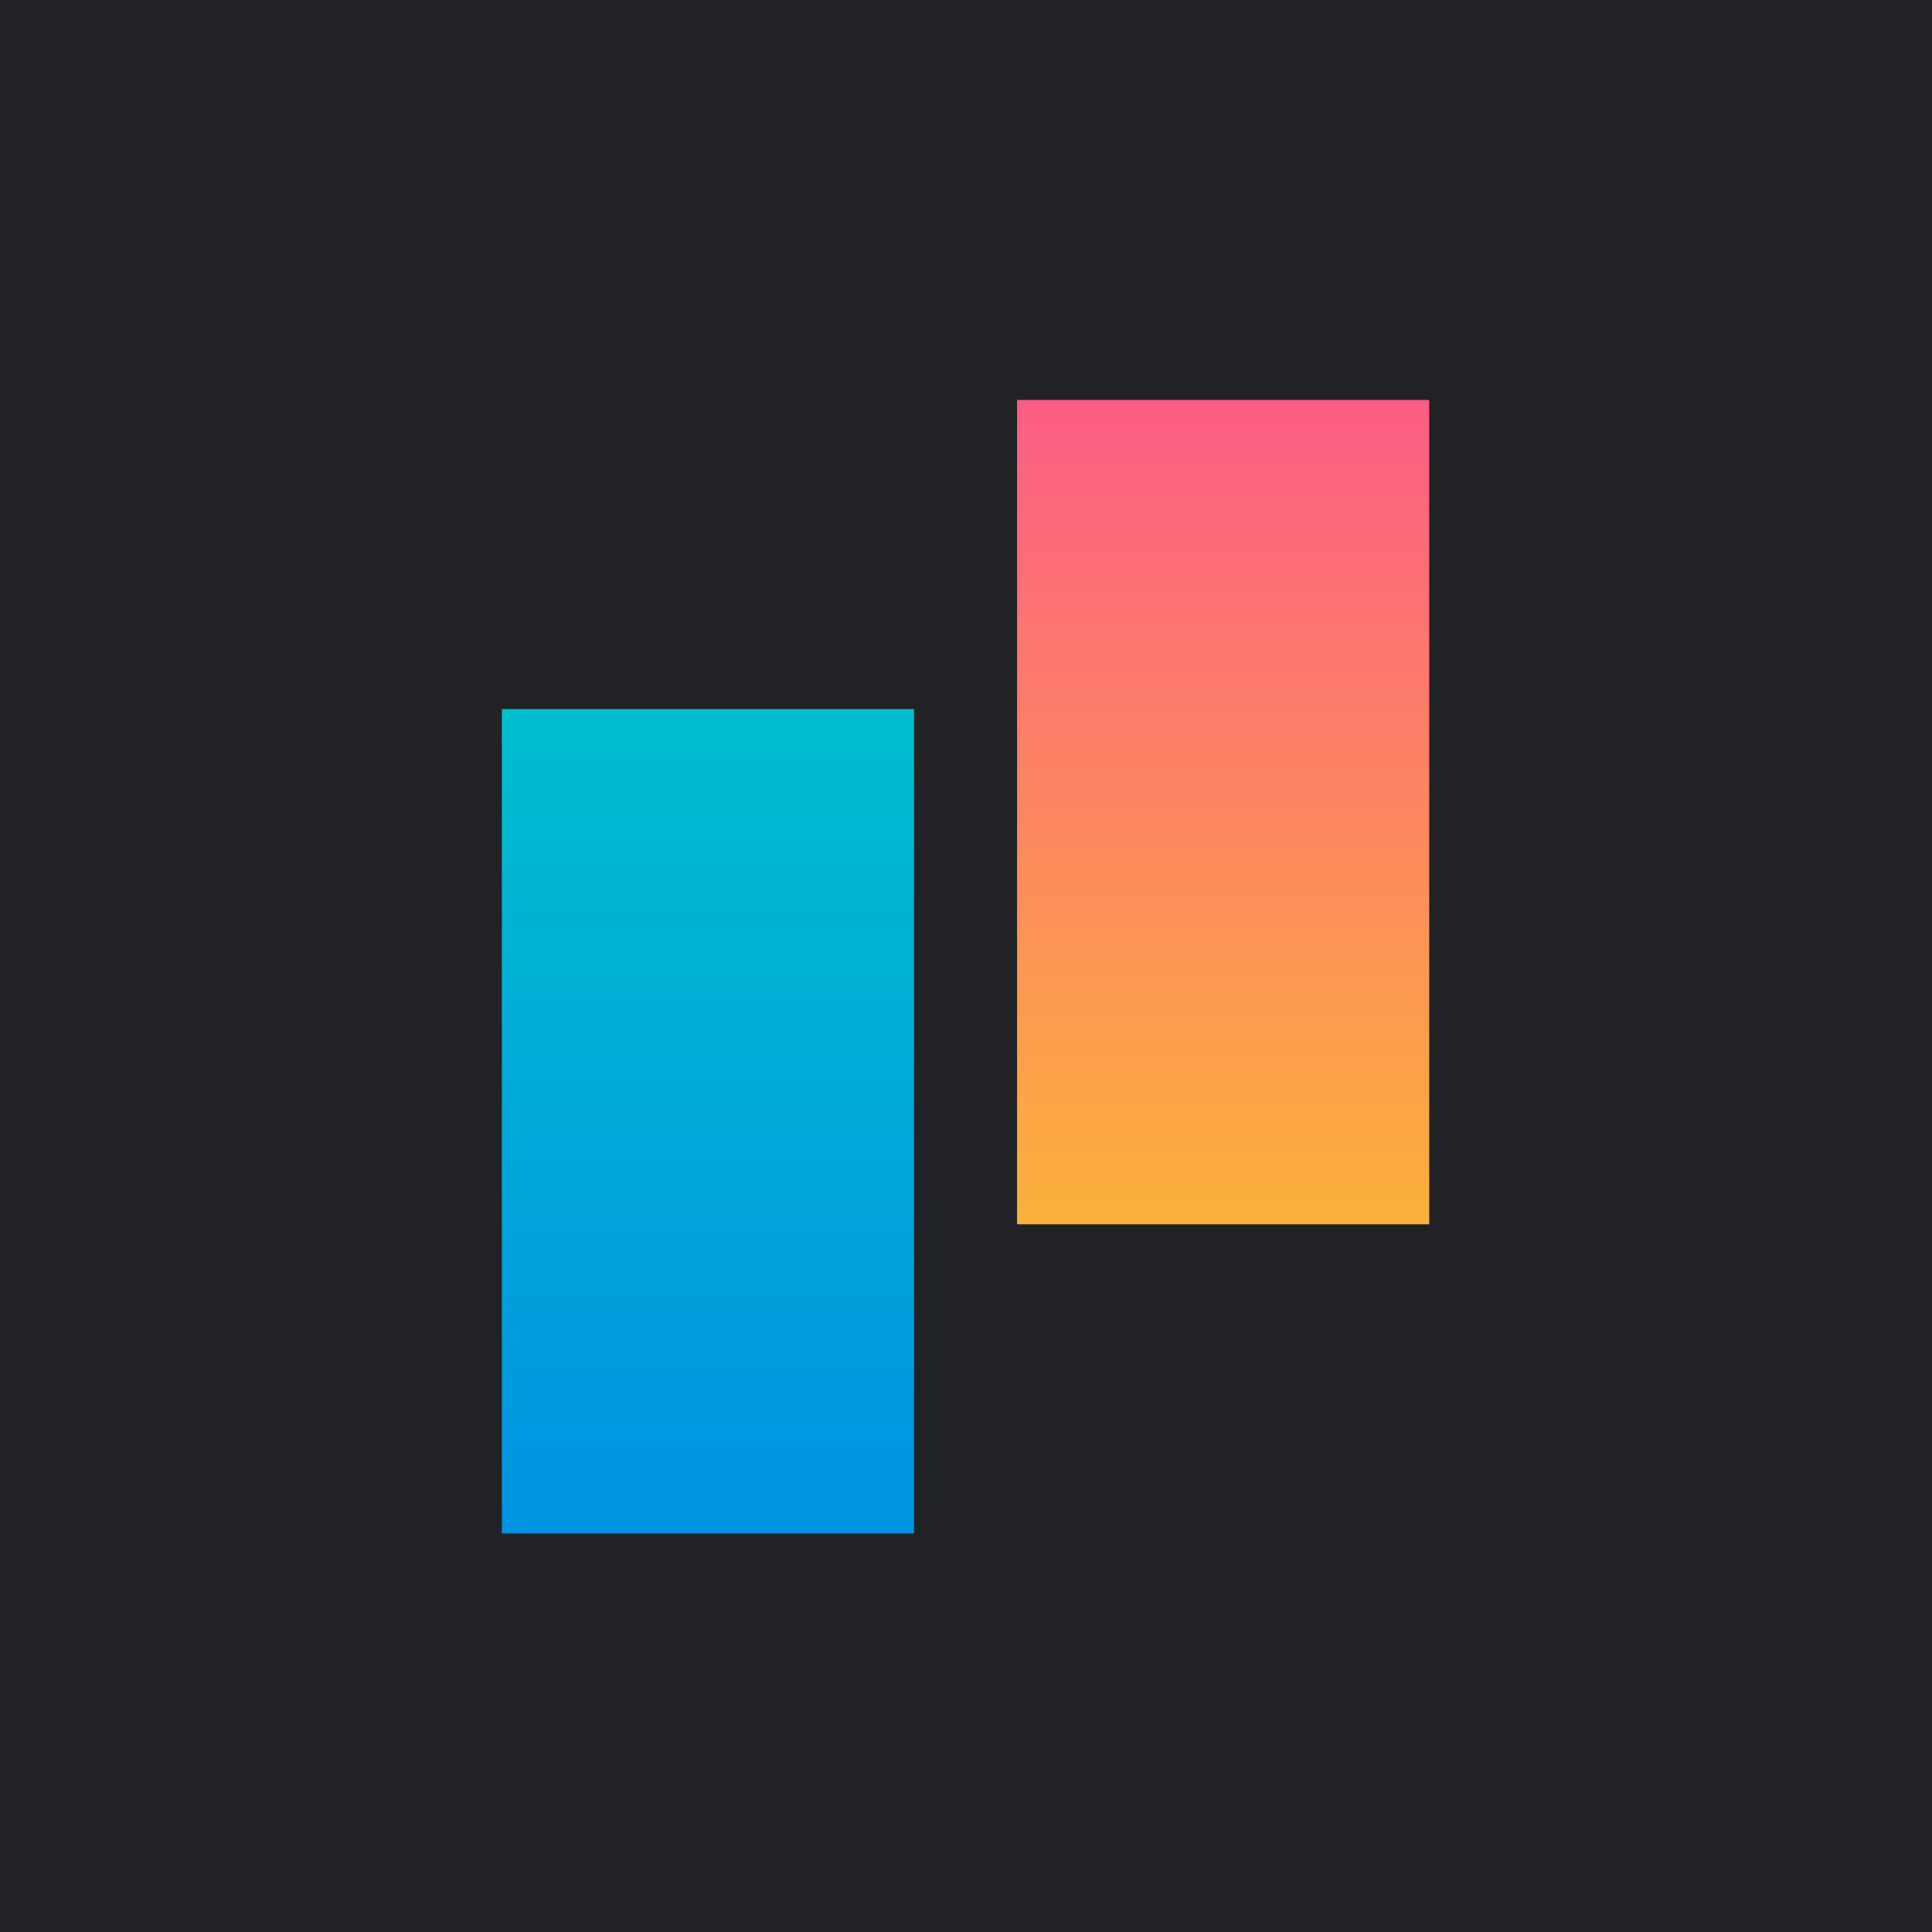 <svg width="1024" height="1024" viewBox="0 0 1024 1024" fill="none" xmlns="http://www.w3.org/2000/svg">
<rect width="1024" height="1024" fill="#212226"/>
<rect width="218.453" height="436.907" transform="matrix(1 0 0 -1 266 812.747)" fill="url(#paint0_linear_266_102)"/>
<rect width="218.453" height="436.907" transform="matrix(1 0 0 -1 539.066 648.907)" fill="url(#paint1_linear_266_102)"/>
<defs>
<linearGradient id="paint0_linear_266_102" x1="109.227" y1="436.907" x2="109.227" y2="0" gradientUnits="userSpaceOnUse">
<stop stop-color="#00BECE"/>
<stop offset="1" stop-color="#0093E2"/>
</linearGradient>
<linearGradient id="paint1_linear_266_102" x1="109.227" y1="436.907" x2="109.227" y2="0" gradientUnits="userSpaceOnUse">
<stop stop-color="#FC5D85"/>
<stop offset="1" stop-color="#FCB13B"/>
</linearGradient>
</defs>
</svg>
